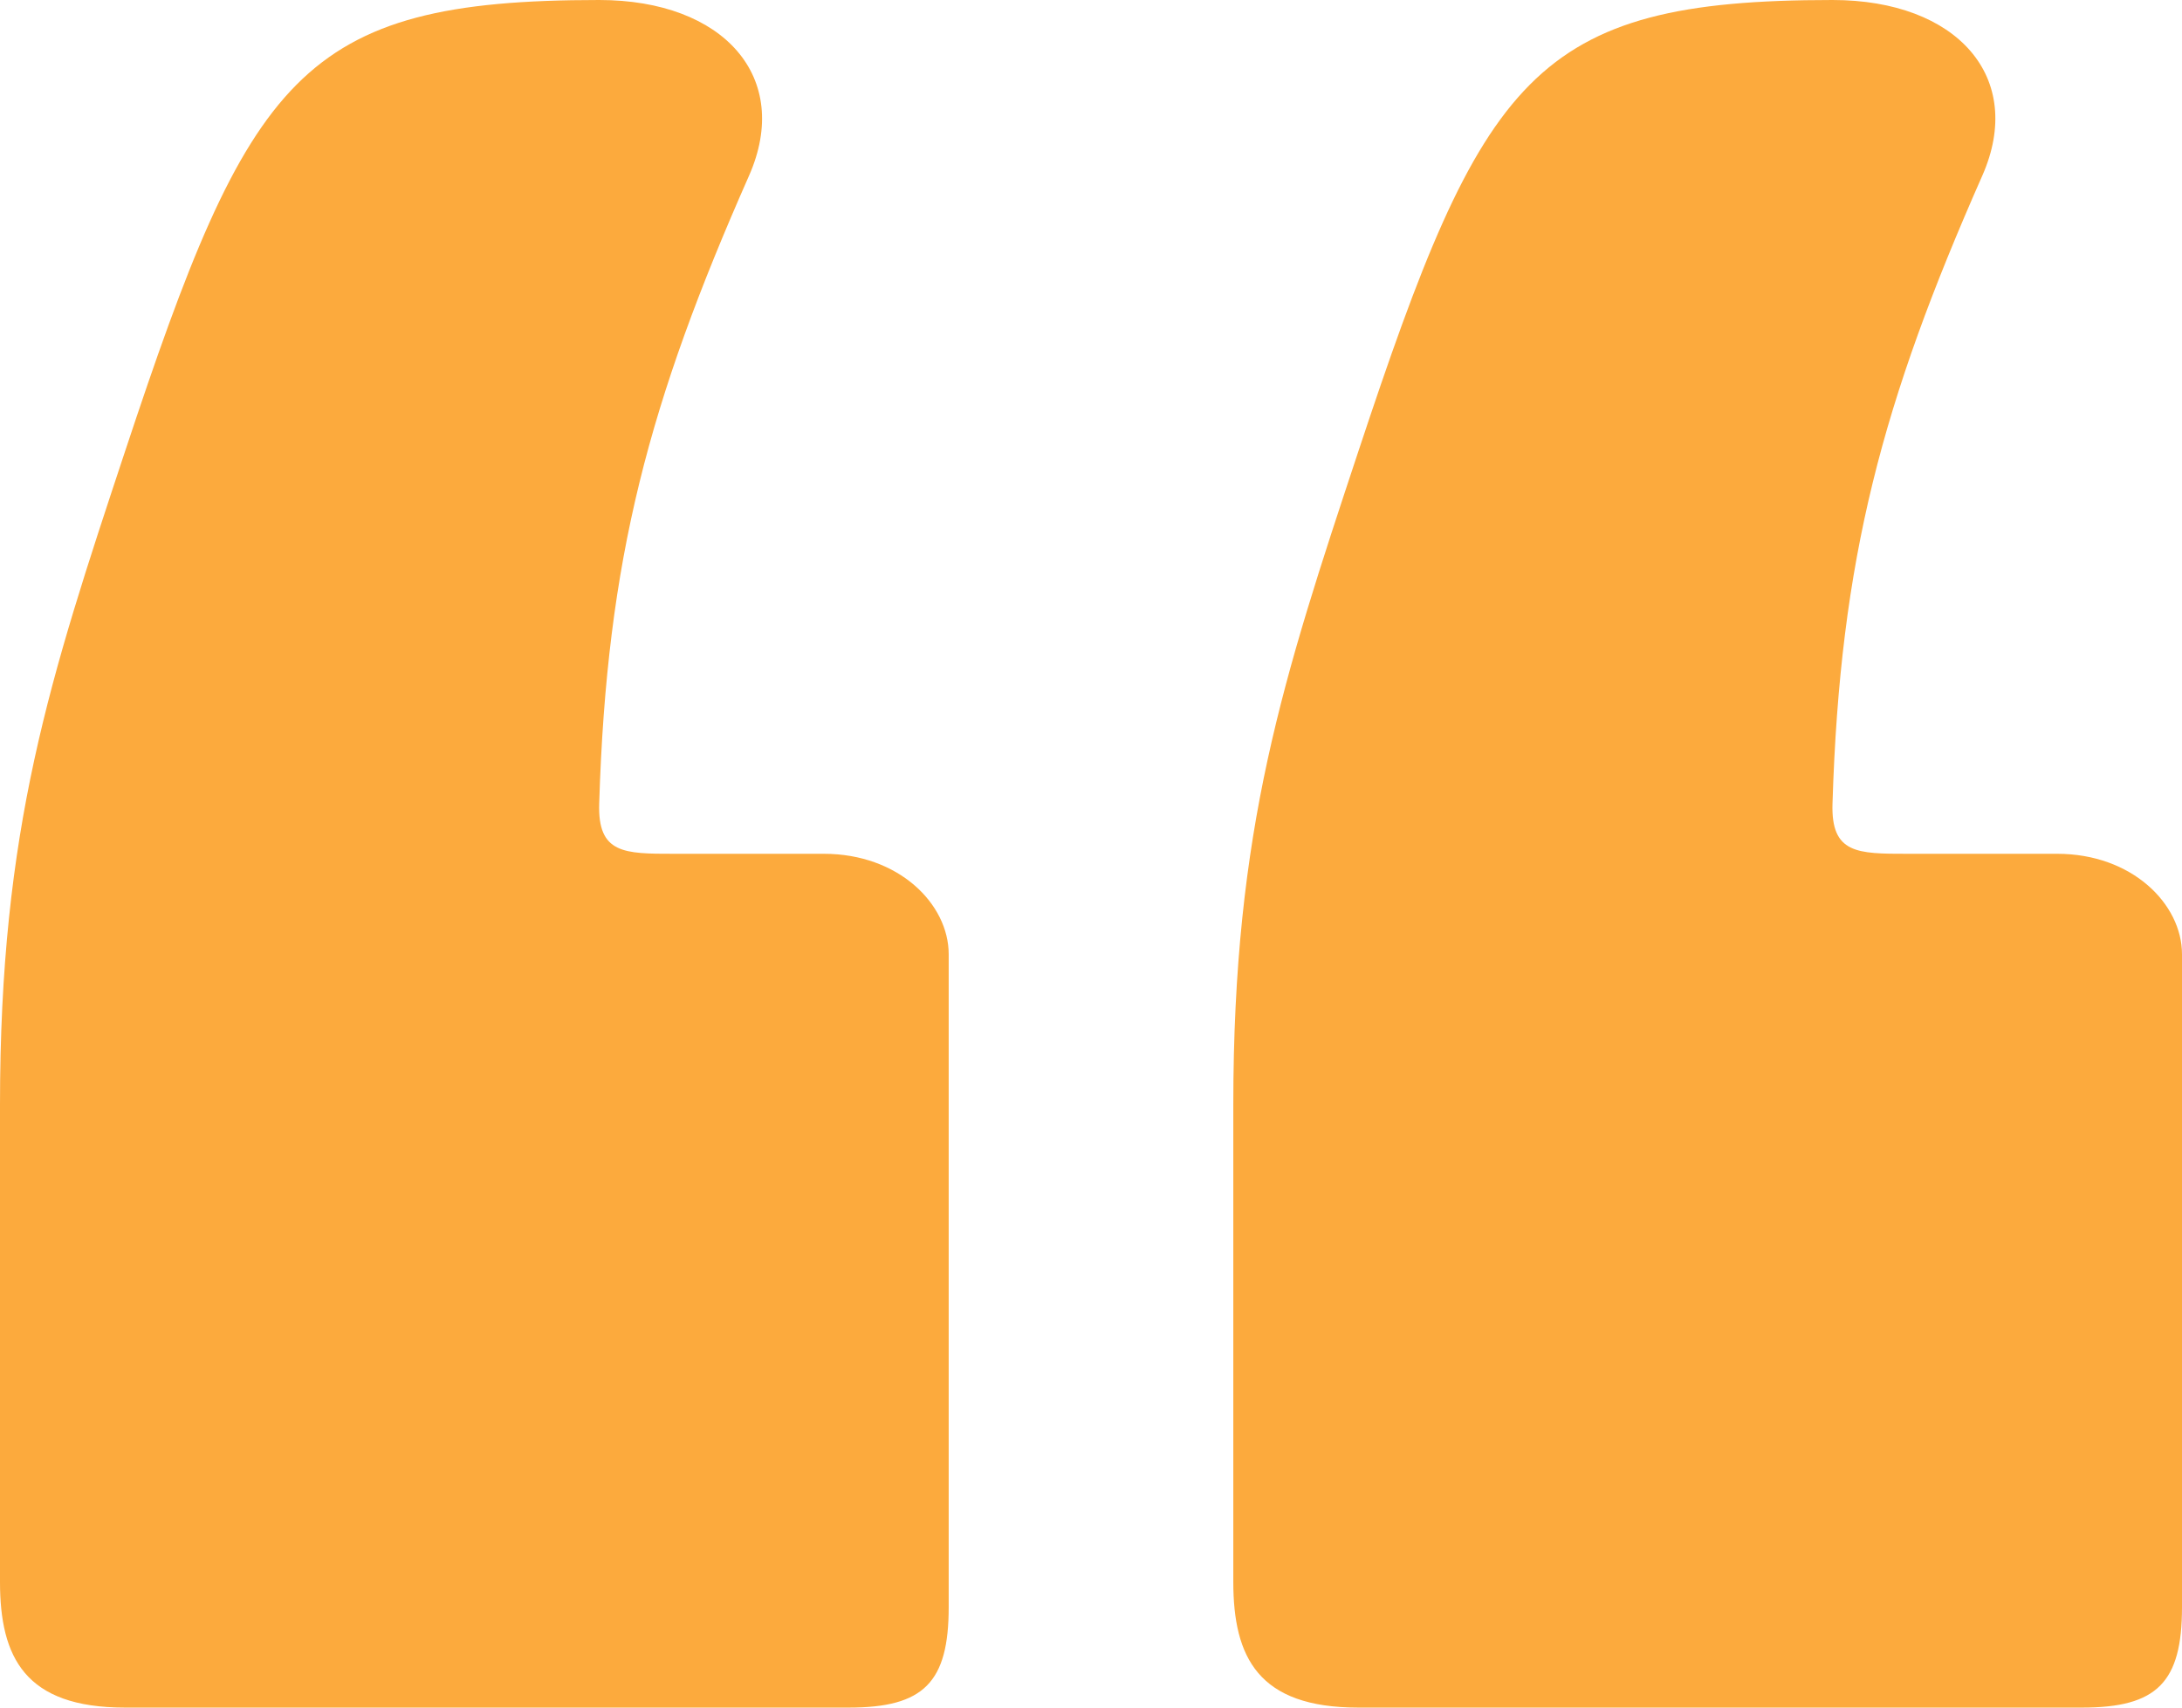 <svg width="46" height="36" viewBox="0 0 46 36" fill="none" xmlns="http://www.w3.org/2000/svg">
<path d="M15.79 3.706C16.705 1.634 15.263 2.53299e-10 12.632 3.58368e-10C6.316 4.95882e-10 5.263 1.588 2.632 9.529C1.053 14.294 3.19332e-06 17.471 3.19332e-06 23.294L0 33.353C0.001 34.941 0.526 36 2.632 36H17.895C19.474 36 20 35.471 20 33.882V20.118C20 19.059 18.947 18 17.368 18H14.21C13.158 18 12.599 18 12.632 16.941C12.79 11.778 13.684 8.471 15.79 3.706Z" fill="#FCAA3D"/>
<path d="M41.789 3.706C42.705 1.634 41.263 2.53299e-10 38.632 3.58368e-10C32.316 4.95882e-10 31.263 1.588 28.632 9.529C27.053 14.294 26 17.471 26 23.294L26 33.353C26.001 34.941 26.526 36 28.632 36H43.895C45.474 36 46 35.471 46 33.882V20.118C46 19.059 44.947 18 43.368 18H40.211C39.158 18 38.599 18 38.632 16.941C38.79 11.778 39.684 8.471 41.789 3.706Z" fill="#FCAA3D"/>
</svg>
